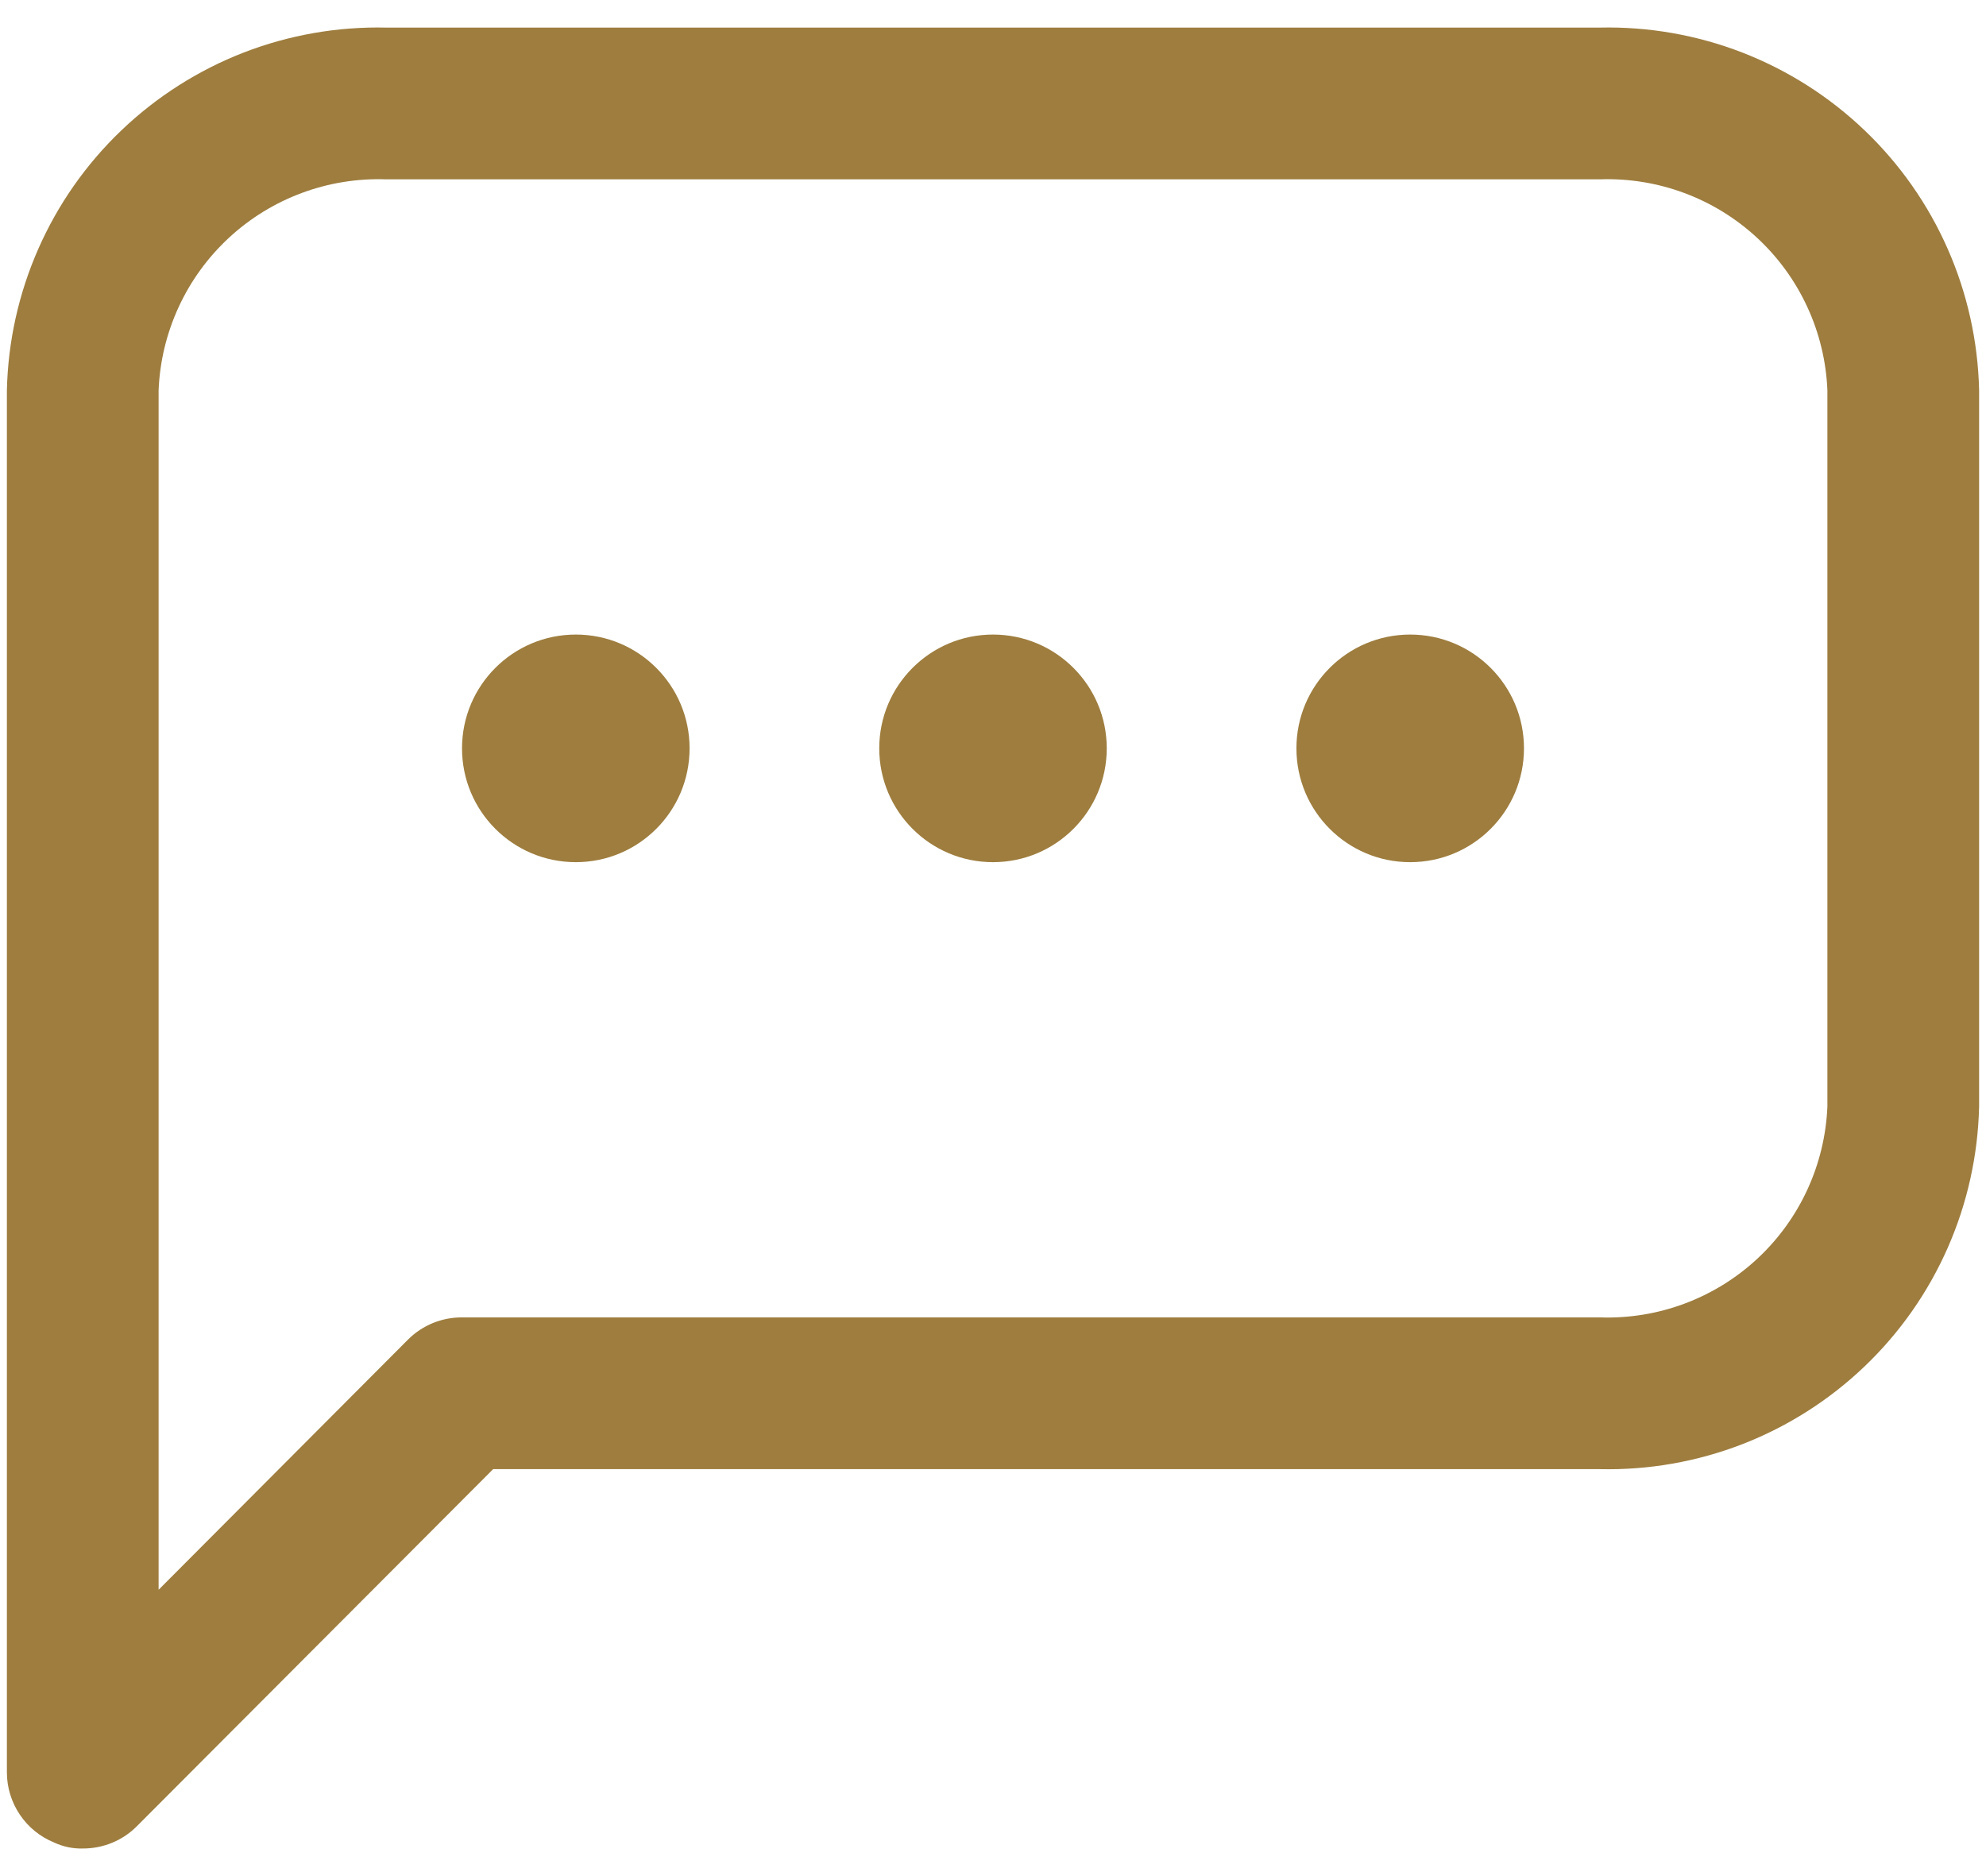<svg width="36" height="34" viewBox="0 0 36 34" fill="none" xmlns="http://www.w3.org/2000/svg">
<path d="M1.5 33.5C1.32 33.505 1.141 33.467 0.978 33.39C0.726 33.287 0.511 33.112 0.36 32.887C0.208 32.661 0.126 32.397 0.125 32.125V7.072C0.145 6.189 0.338 5.319 0.694 4.511C1.05 3.702 1.562 2.972 2.201 2.362C2.839 1.752 3.592 1.273 4.415 0.953C5.239 0.634 6.117 0.48 7 0.5H29C29.883 0.48 30.761 0.634 31.585 0.953C32.408 1.273 33.161 1.752 33.799 2.362C34.438 2.972 34.95 3.702 35.306 4.511C35.662 5.319 35.855 6.189 35.875 7.072V20.052C35.855 20.936 35.662 21.806 35.306 22.614C34.95 23.423 34.438 24.153 33.799 24.763C33.161 25.373 32.408 25.852 31.585 26.172C30.761 26.491 29.883 26.645 29 26.625H8.939L2.476 33.101C2.348 33.229 2.195 33.33 2.028 33.398C1.86 33.466 1.681 33.501 1.5 33.5ZM7 3.25C5.947 3.213 4.922 3.594 4.149 4.31C3.376 5.026 2.918 6.02 2.875 7.072V28.811L7.399 24.274C7.527 24.146 7.68 24.046 7.847 23.977C8.015 23.909 8.194 23.874 8.375 23.875H29C30.053 23.912 31.078 23.531 31.851 22.815C32.624 22.099 33.082 21.105 33.125 20.052V7.072C33.082 6.02 32.624 5.026 31.851 4.31C31.078 3.594 30.053 3.213 29 3.25H7Z" fill="#9E7D3E"/>
<path d="M18 15.625C19.139 15.625 20.062 14.702 20.062 13.562C20.062 12.423 19.139 11.5 18 11.5C16.861 11.5 15.938 12.423 15.938 13.562C15.938 14.702 16.861 15.625 18 15.625Z" fill="#9E7D3E"/>
<path d="M25.562 15.625C26.702 15.625 27.625 14.702 27.625 13.562C27.625 12.423 26.702 11.5 25.562 11.5C24.423 11.5 23.5 12.423 23.5 13.562C23.5 14.702 24.423 15.625 25.562 15.625Z" fill="#9E7D3E"/>
<path d="M10.438 15.625C11.577 15.625 12.5 14.702 12.5 13.562C12.5 12.423 11.577 11.5 10.438 11.5C9.298 11.5 8.375 12.423 8.375 13.562C8.375 14.702 9.298 15.625 10.438 15.625Z" fill="#9E7D3E"/>
</svg>

